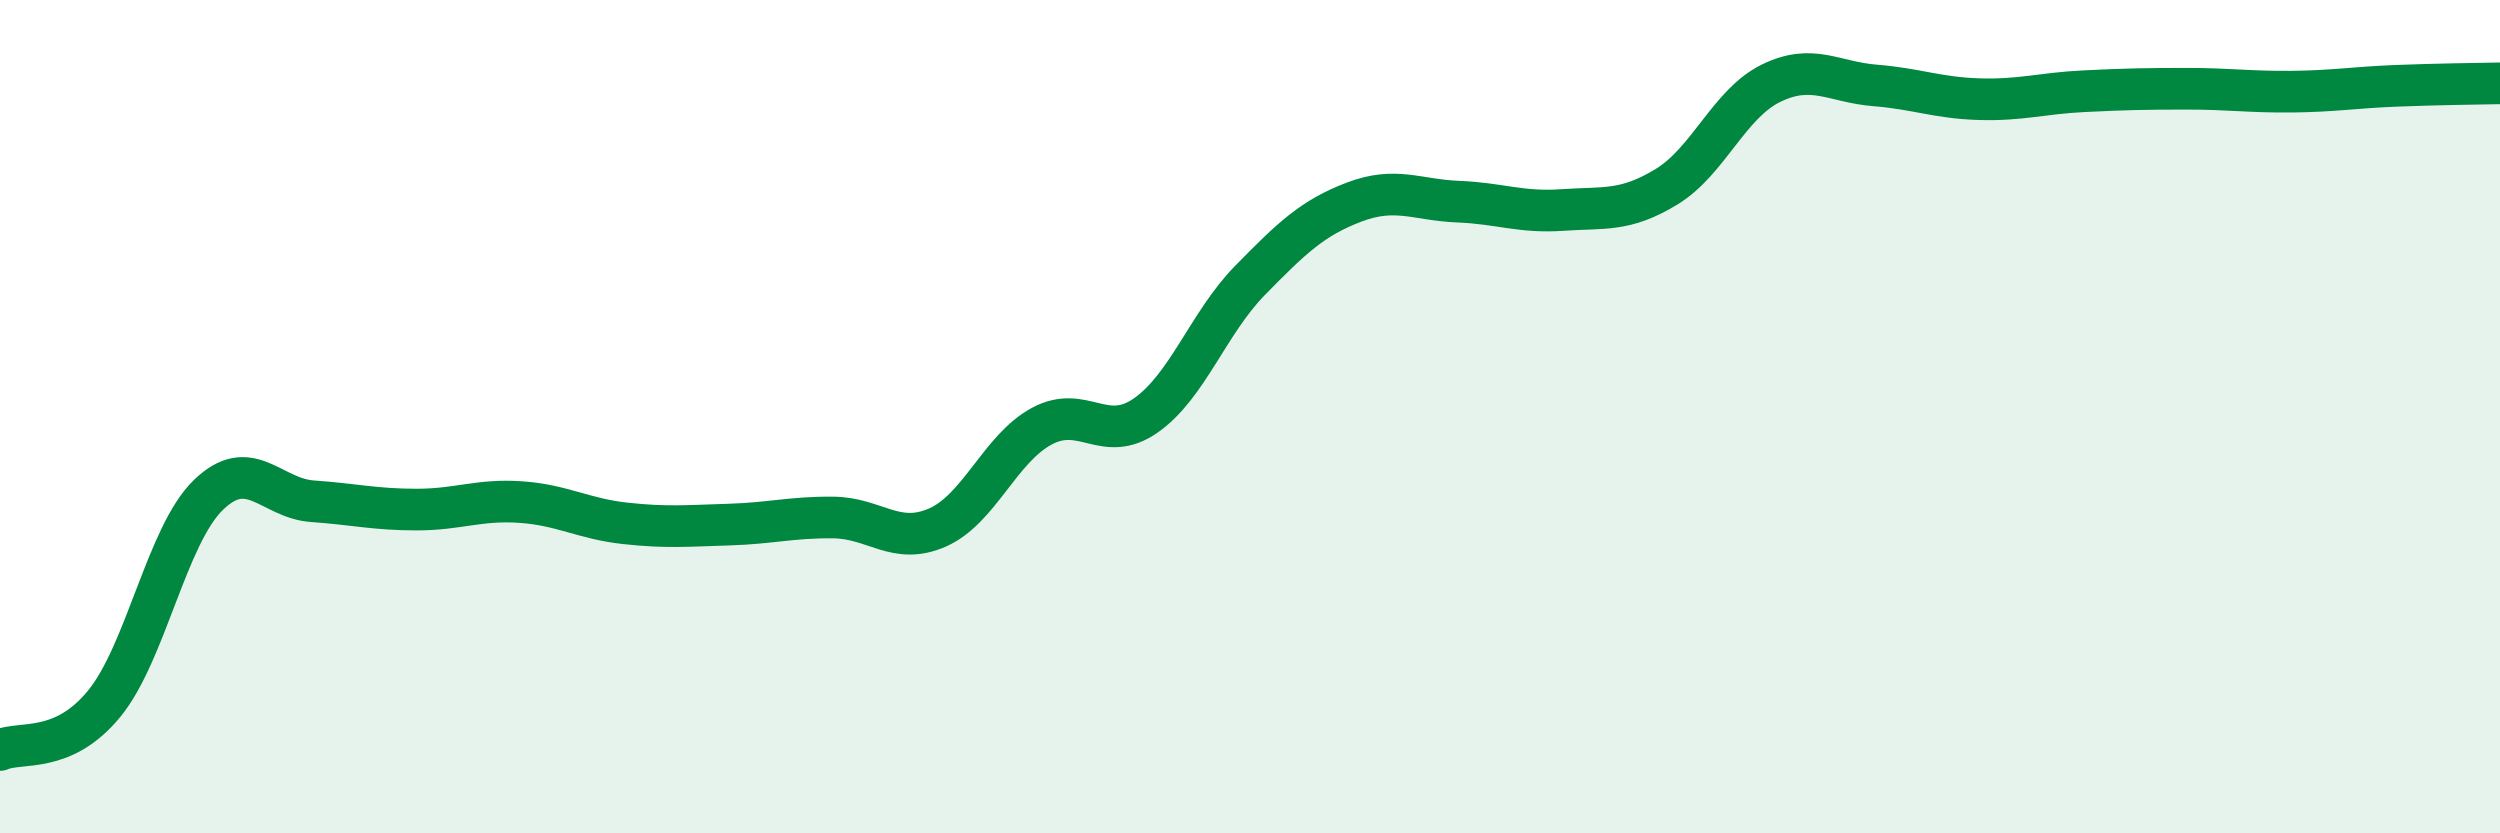 
    <svg width="60" height="20" viewBox="0 0 60 20" xmlns="http://www.w3.org/2000/svg">
      <path
        d="M 0,18 C 0.5,17.78 1.5,18.11 2.5,16.89 C 3.5,15.67 4,12.85 5,11.88 C 6,10.91 6.5,11.96 7.5,12.03 C 8.5,12.1 9,12.23 10,12.23 C 11,12.23 11.5,11.98 12.5,12.05 C 13.5,12.12 14,12.45 15,12.56 C 16,12.67 16.5,12.62 17.5,12.59 C 18.5,12.56 19,12.41 20,12.42 C 21,12.43 21.5,13.1 22.5,12.66 C 23.5,12.22 24,10.77 25,10.23 C 26,9.69 26.5,10.67 27.5,9.97 C 28.5,9.27 29,7.75 30,6.73 C 31,5.71 31.5,5.23 32.5,4.85 C 33.5,4.47 34,4.8 35,4.84 C 36,4.88 36.5,5.11 37.5,5.04 C 38.5,4.97 39,5.09 40,4.48 C 41,3.87 41.5,2.49 42.5,2 C 43.5,1.51 44,1.97 45,2.05 C 46,2.13 46.5,2.35 47.5,2.38 C 48.5,2.41 49,2.24 50,2.19 C 51,2.14 51.5,2.13 52.5,2.13 C 53.5,2.13 54,2.21 55,2.2 C 56,2.19 56.5,2.1 57.5,2.06 C 58.5,2.02 59.5,2.01 60,2L60 20L0 20Z"
        fill="#008740"
        opacity="0.1"
        stroke-linecap="round"
        stroke-linejoin="round"
      />
      <path
        d="M 0,18 C 0.5,17.78 1.5,18.11 2.5,16.89 C 3.5,15.67 4,12.85 5,11.88 C 6,10.91 6.5,11.96 7.5,12.03 C 8.5,12.1 9,12.23 10,12.23 C 11,12.23 11.5,11.98 12.5,12.05 C 13.5,12.12 14,12.45 15,12.56 C 16,12.67 16.5,12.62 17.5,12.59 C 18.5,12.56 19,12.41 20,12.42 C 21,12.43 21.5,13.1 22.5,12.66 C 23.5,12.22 24,10.77 25,10.23 C 26,9.69 26.5,10.67 27.5,9.97 C 28.5,9.27 29,7.75 30,6.73 C 31,5.71 31.5,5.23 32.5,4.85 C 33.5,4.47 34,4.8 35,4.84 C 36,4.88 36.5,5.11 37.5,5.04 C 38.5,4.97 39,5.09 40,4.48 C 41,3.87 41.5,2.49 42.5,2 C 43.5,1.51 44,1.97 45,2.05 C 46,2.13 46.5,2.35 47.5,2.38 C 48.5,2.41 49,2.24 50,2.19 C 51,2.14 51.5,2.13 52.5,2.13 C 53.5,2.13 54,2.21 55,2.2 C 56,2.19 56.5,2.1 57.5,2.06 C 58.5,2.02 59.5,2.01 60,2"
        stroke="#008740"
        stroke-width="1"
        fill="none"
        stroke-linecap="round"
        stroke-linejoin="round"
      />
    </svg>
  